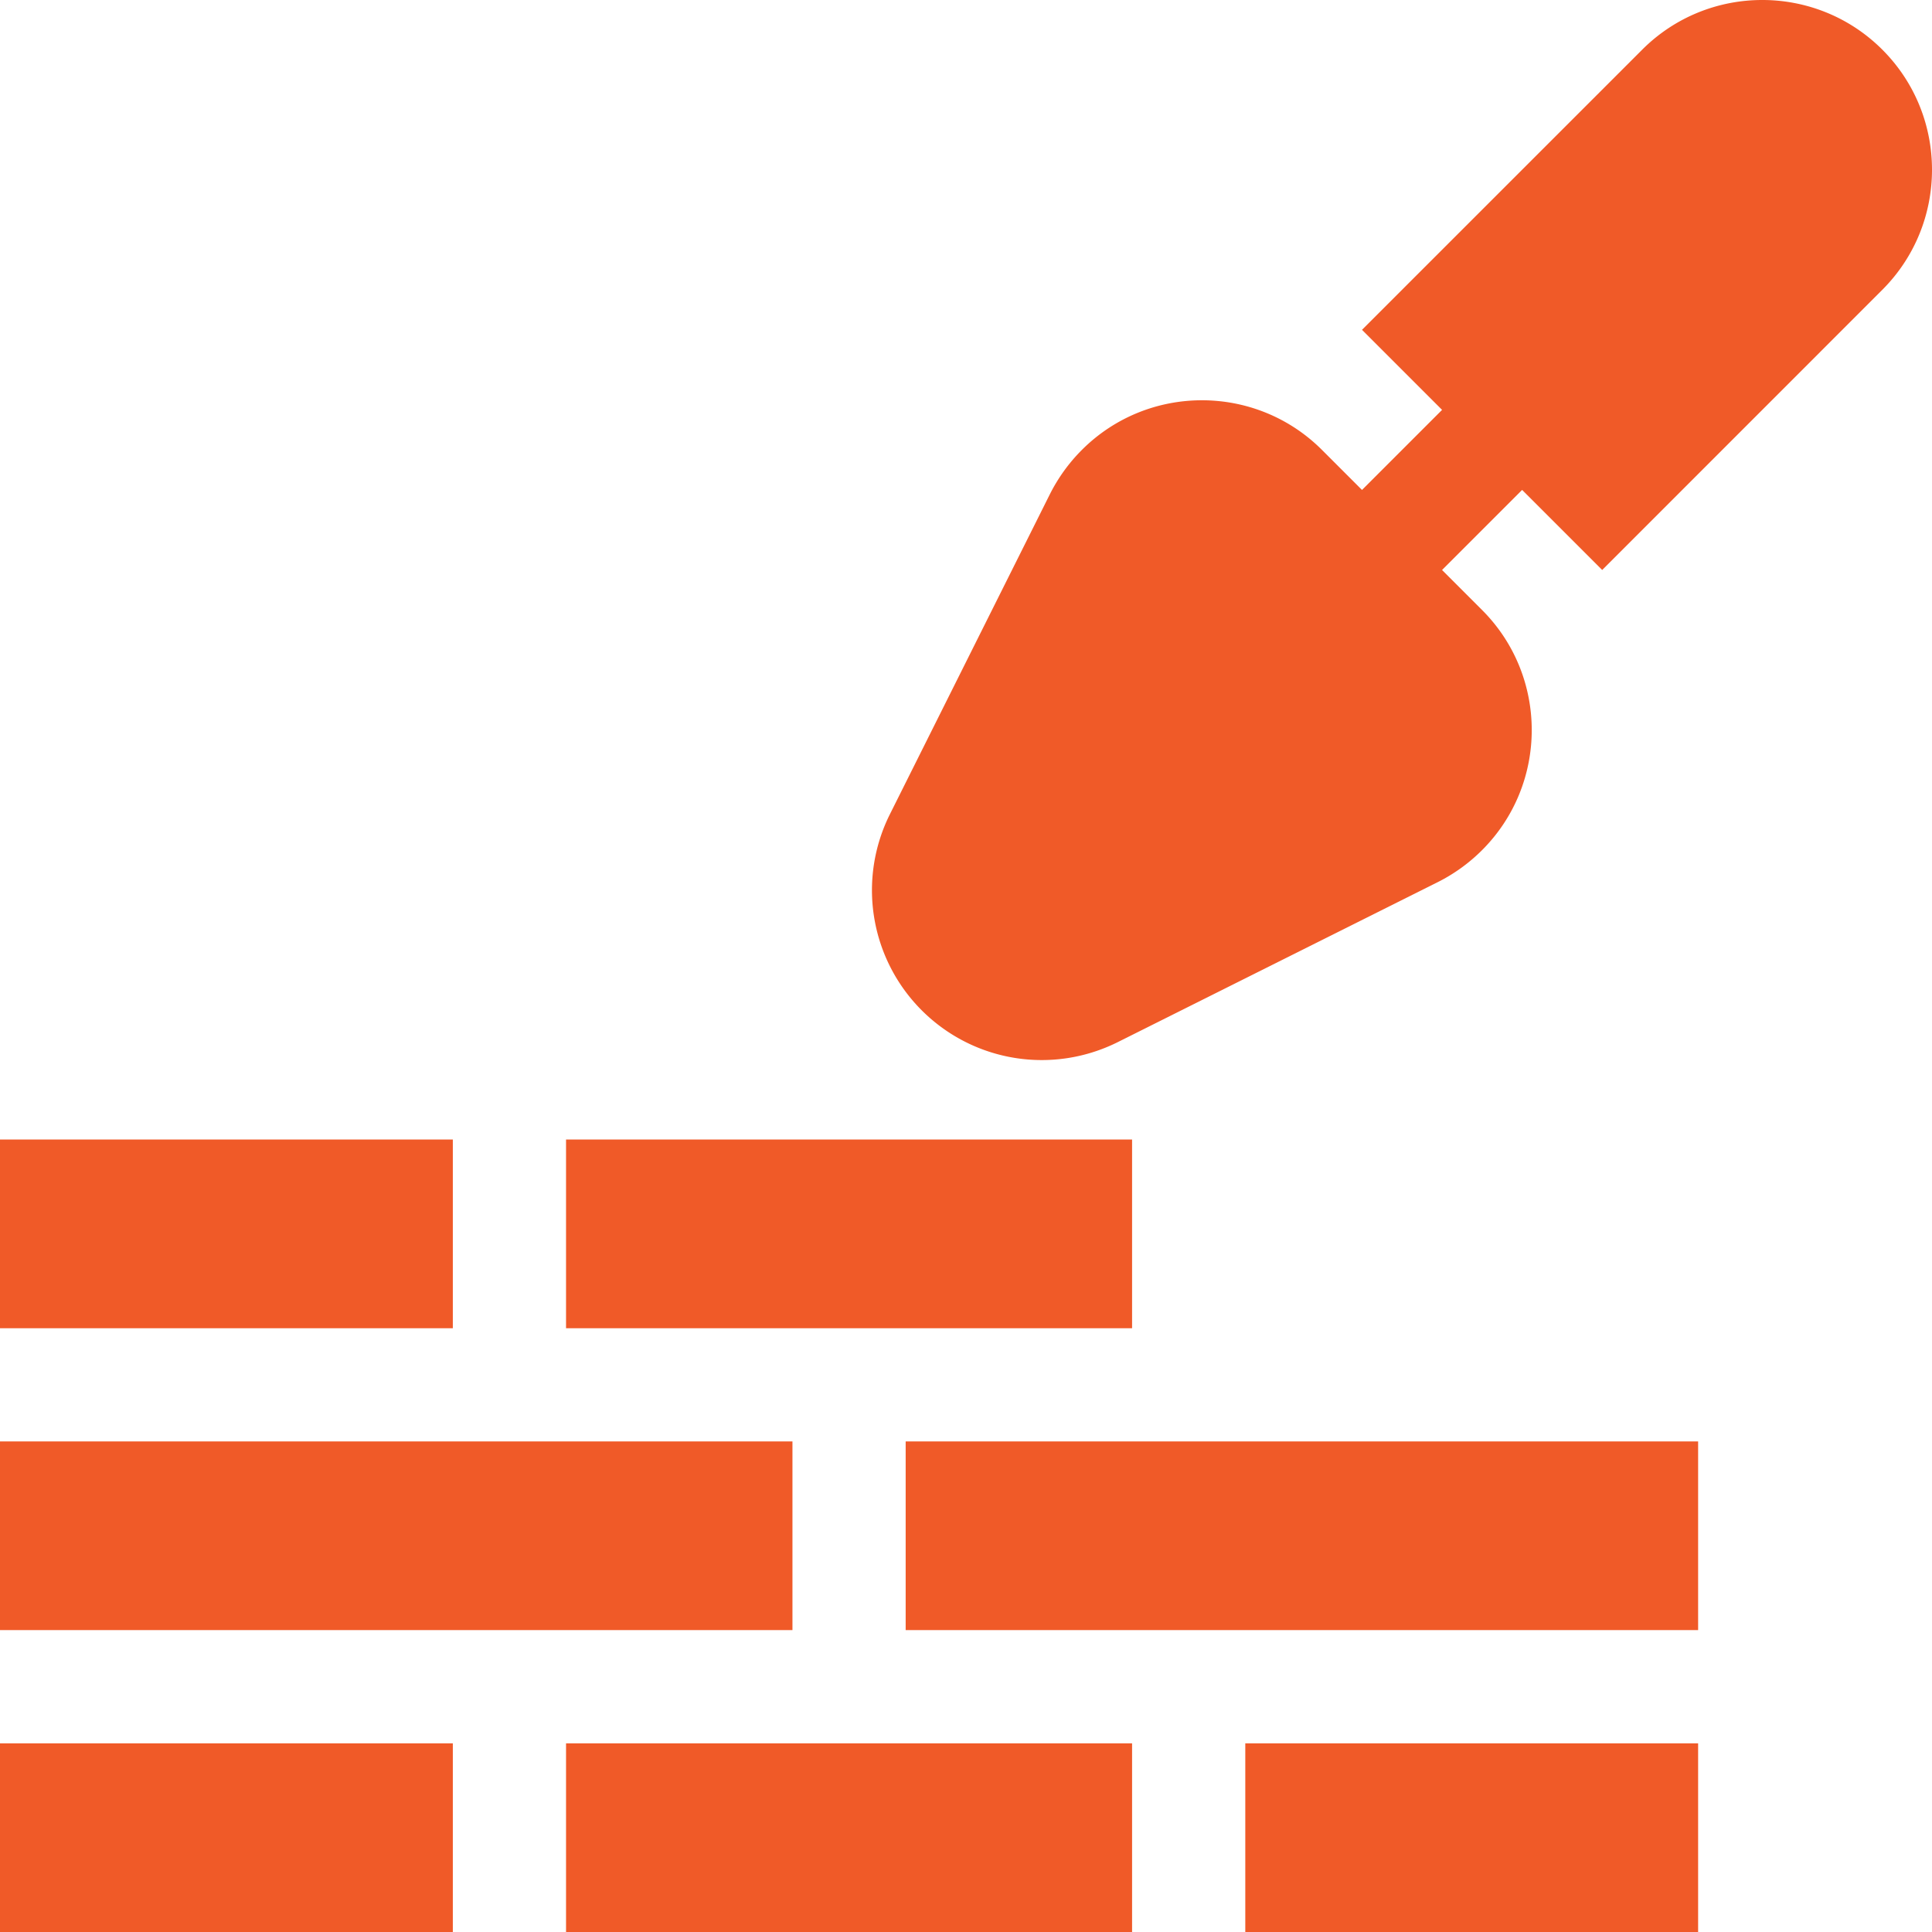 <svg xmlns="http://www.w3.org/2000/svg" xml:space="preserve" width="512" height="512" viewBox="0 0 511.978 511.978"><path fill="#f05a28" d="M0 461.978h120v50H0zm150 0h150v50H150zm180 0h120v50H330zm-330-80h210v50H0zm240 0h210v50H240zm-240-80h120v50H0zm150 0h150v50H150zM435.184 13.162 360.931 87.4l21.218 21.218-21.218 21.218-10.605-10.605c-17.549-17.549-46.084-17.549-63.633 0a45.6 45.6 0 0 0-8.452 11.689l-42.422 84.858a45.01 45.01 0 0 0 8.438 51.958c13.778 13.754 34.642 17.061 51.958 8.423l84.902-42.451a45.5 45.5 0 0 0 11.631-8.423c17.549-17.549 17.549-46.084 0-63.633l-10.605-10.605 21.218-21.218 21.218 21.218 74.238-74.253c17.549-17.549 17.549-46.084 0-63.633s-46.085-17.548-63.633.001" data-original="#000000"/></svg>